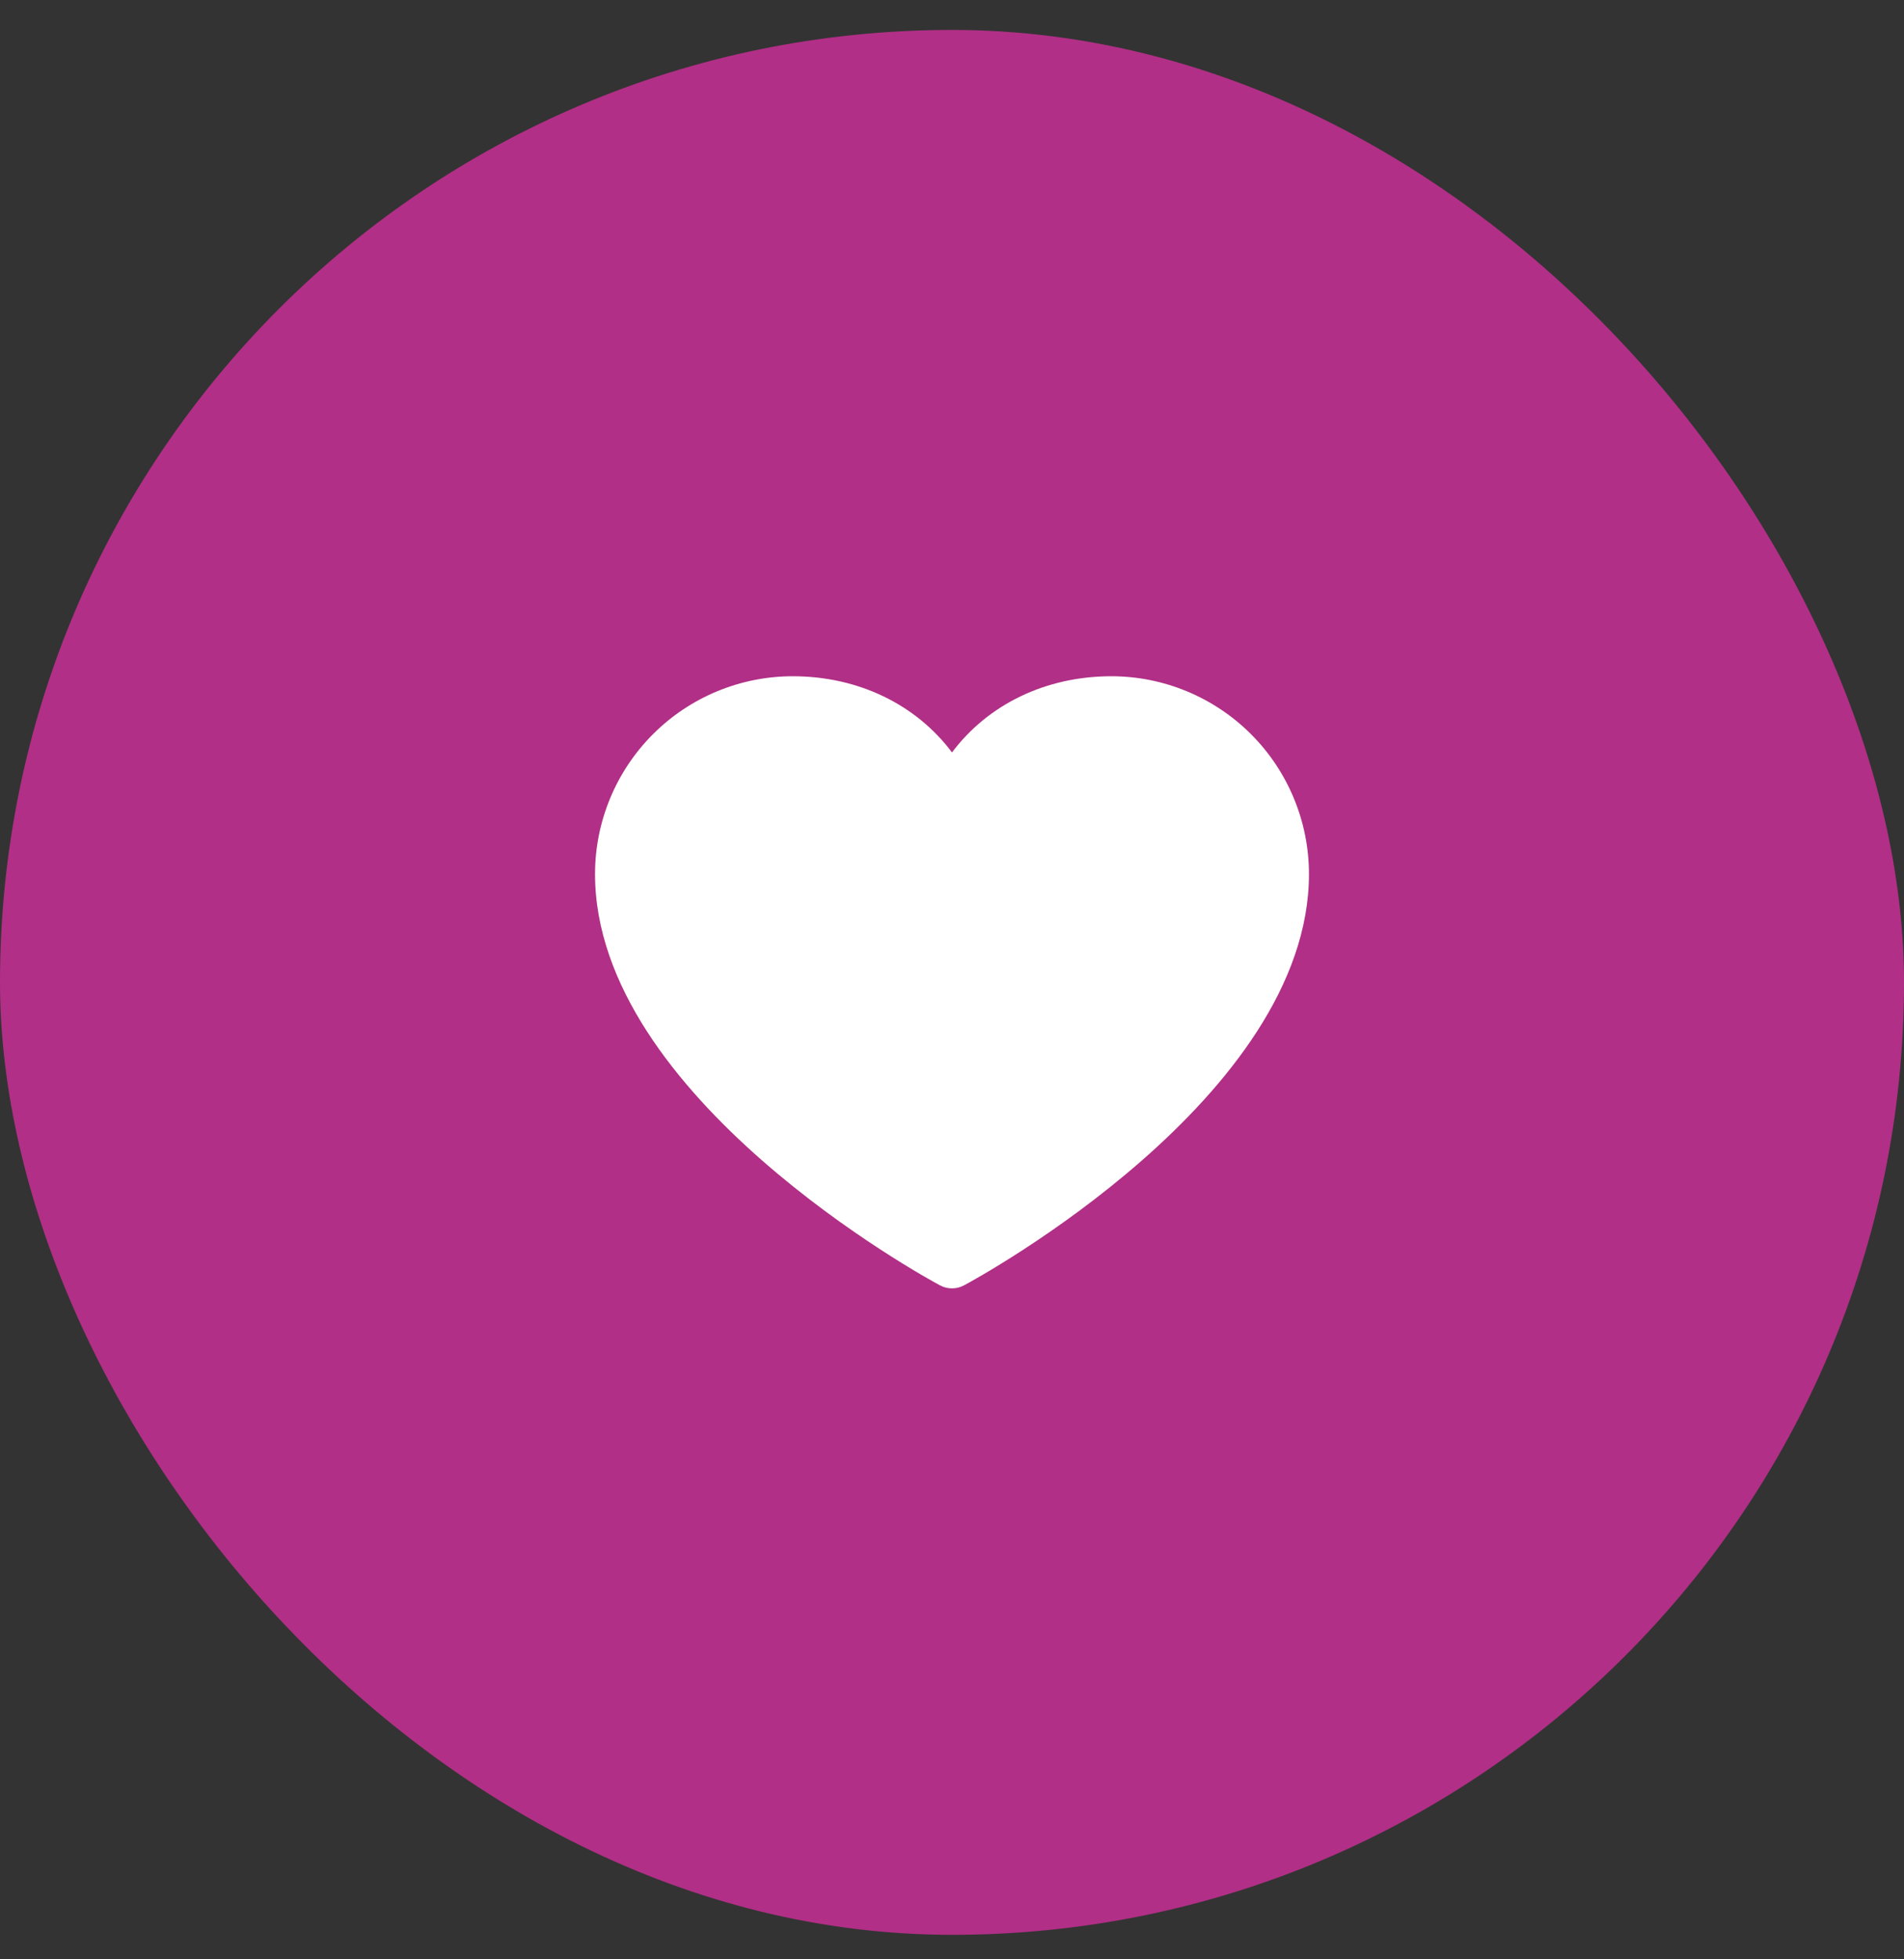 <svg width="35" height="36" viewBox="0 0 35 36" fill="none" xmlns="http://www.w3.org/2000/svg">
<rect x="0" y="0" width="35" height="36" fill="#333333" stroke="none"/>
<rect y="0.55" width="35" height="35" rx="17.5" fill="#B12F86"/>
<path d="M24.062 16.058C24.062 20.159 17.981 23.479 17.722 23.616C17.654 23.653 17.578 23.672 17.5 23.672C17.422 23.672 17.346 23.653 17.278 23.616C17.019 23.479 10.938 20.159 10.938 16.058C10.939 15.095 11.322 14.171 12.003 13.49C12.684 12.809 13.607 12.426 14.57 12.425C15.78 12.425 16.84 12.945 17.5 13.825C18.16 12.945 19.22 12.425 20.43 12.425C21.393 12.426 22.316 12.809 22.997 13.49C23.678 14.171 24.061 15.095 24.062 16.058Z" fill="white"/>
</svg>
